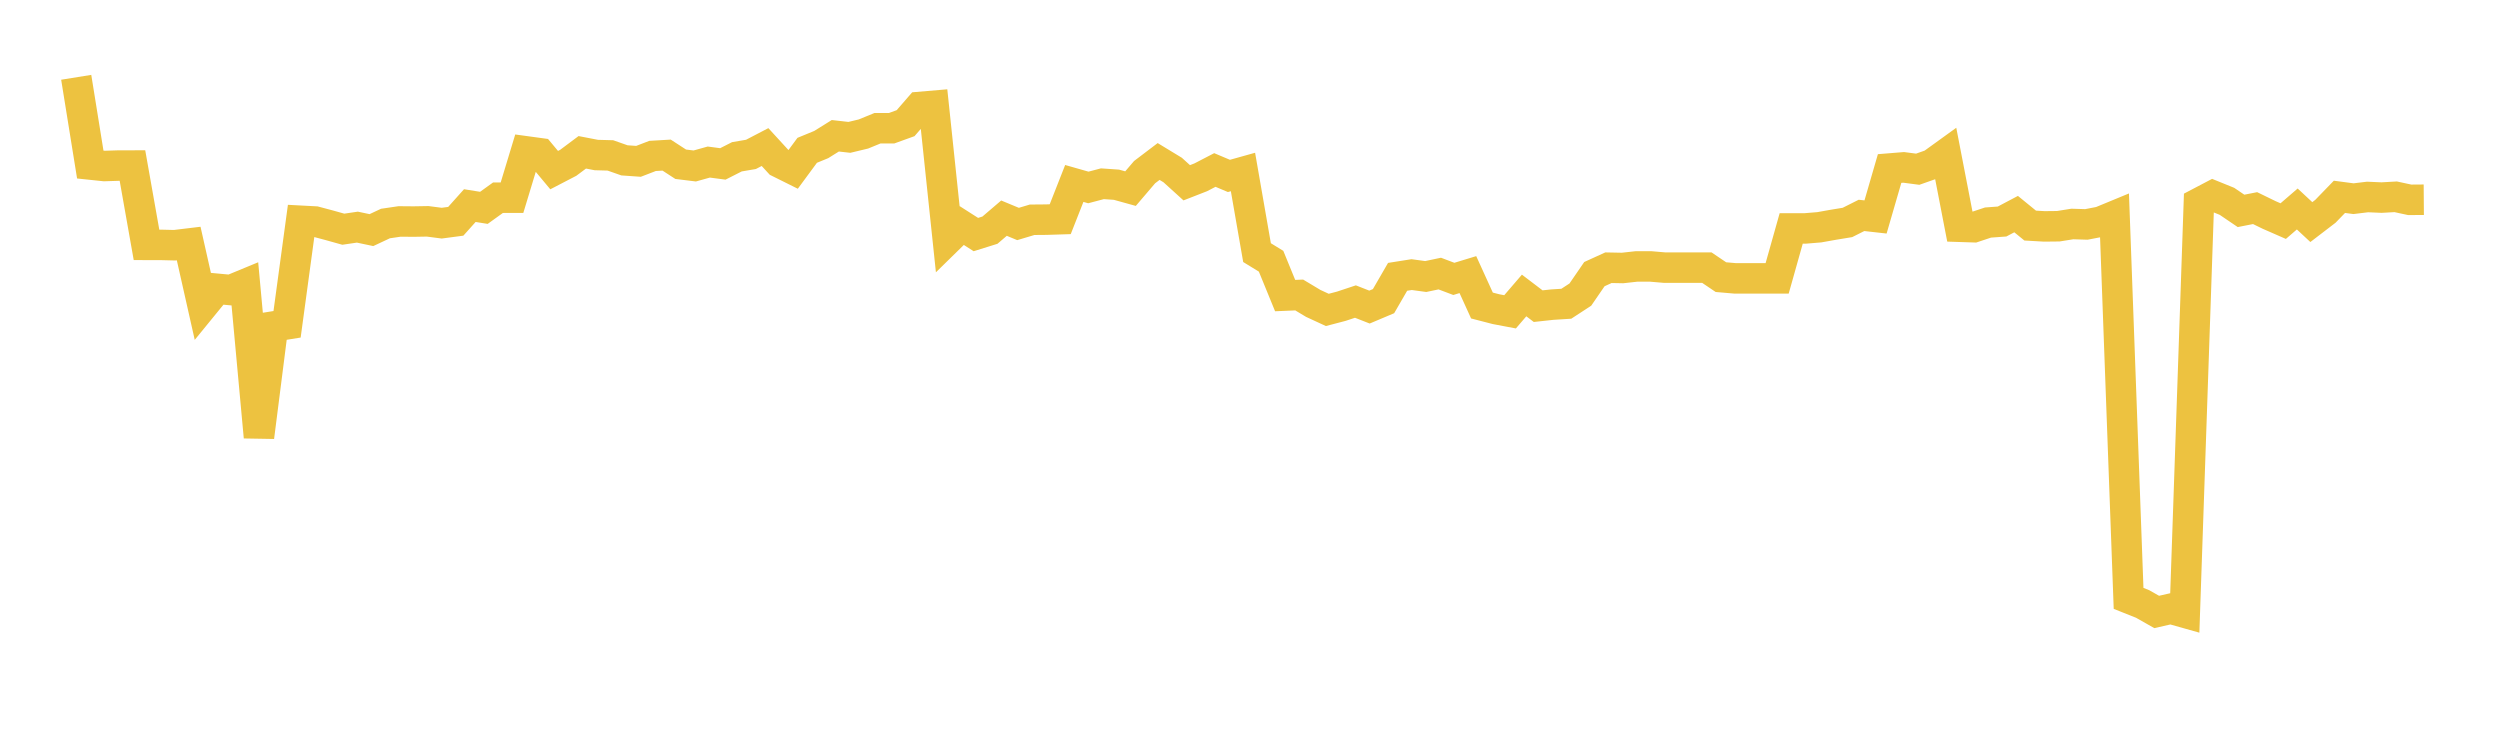 <svg width="164" height="48" xmlns="http://www.w3.org/2000/svg" xmlns:xlink="http://www.w3.org/1999/xlink"><path fill="none" stroke="rgb(237,194,64)" stroke-width="2" d="M5,5.071L5.922,10.794L6.844,10.891L7.766,10.862L8.689,10.86L9.611,16.063L10.533,16.064L11.455,16.087L12.377,15.976L13.299,20.072L14.222,18.942L15.144,19.028L16.066,18.647L16.988,28.671L17.91,21.422L18.832,21.274L19.754,14.483L20.677,14.532L21.599,14.778L22.521,15.036L23.443,14.9L24.365,15.095L25.287,14.663L26.21,14.527L27.132,14.535L28.054,14.519L28.976,14.639L29.898,14.517L30.82,13.487L31.743,13.635L32.665,12.971L33.587,12.97L34.509,9.928L35.431,10.054L36.353,11.16L37.275,10.681L38.198,9.992L39.12,10.17L40.042,10.195L40.964,10.519L41.886,10.584L42.808,10.229L43.731,10.175L44.653,10.774L45.575,10.888L46.497,10.631L47.419,10.753L48.341,10.285L49.263,10.128L50.186,9.647L51.108,10.653L52.03,11.112L52.952,9.861L53.874,9.482L54.796,8.907L55.719,9.011L56.641,8.79L57.563,8.412L58.485,8.413L59.407,8.08L60.329,7.017L61.251,6.938L62.174,15.701L63.096,14.798L64.018,15.387L64.94,15.099L65.862,14.311L66.784,14.693L67.707,14.417L68.629,14.409L69.551,14.38L70.473,12.034L71.395,12.297L72.317,12.054L73.24,12.118L74.162,12.374L75.084,11.294L76.006,10.594L76.928,11.154L77.85,11.99L78.772,11.63L79.695,11.151L80.617,11.54L81.539,11.282L82.461,16.572L83.383,17.137L84.305,19.39L85.228,19.351L86.15,19.904L87.072,20.33L87.994,20.088L88.916,19.782L89.838,20.144L90.76,19.755L91.683,18.16L92.605,18.014L93.527,18.14L94.449,17.946L95.371,18.295L96.293,18.014L97.216,20.042L98.138,20.281L99.06,20.456L99.982,19.383L100.904,20.084L101.826,19.984L102.749,19.926L103.671,19.325L104.593,17.982L105.515,17.562L106.437,17.58L107.359,17.478L108.281,17.478L109.204,17.557L110.126,17.557L111.048,17.557L111.97,17.557L112.892,18.18L113.814,18.26L114.737,18.26L115.659,18.26L116.581,18.26L117.503,14.985L118.425,14.985L119.347,14.909L120.269,14.744L121.192,14.593L122.114,14.13L123.036,14.233L123.958,11.055L124.88,10.98L125.802,11.101L126.725,10.775L127.647,10.109L128.569,14.876L129.491,14.906L130.413,14.599L131.335,14.532L132.257,14.045L133.18,14.798L134.102,14.851L135.024,14.841L135.946,14.694L136.868,14.722L137.79,14.544L138.713,14.163L139.635,39.254L140.557,39.621L141.479,40.144L142.401,39.934L143.323,40.194L144.246,13.318L145.168,12.834L146.09,13.208L147.012,13.834L147.934,13.652L148.856,14.101L149.778,14.505L150.701,13.709L151.623,14.569L152.545,13.863L153.467,12.912L154.389,13.034L155.311,12.922L156.234,12.962L157.156,12.91L158.078,13.109L159,13.102"></path></svg>